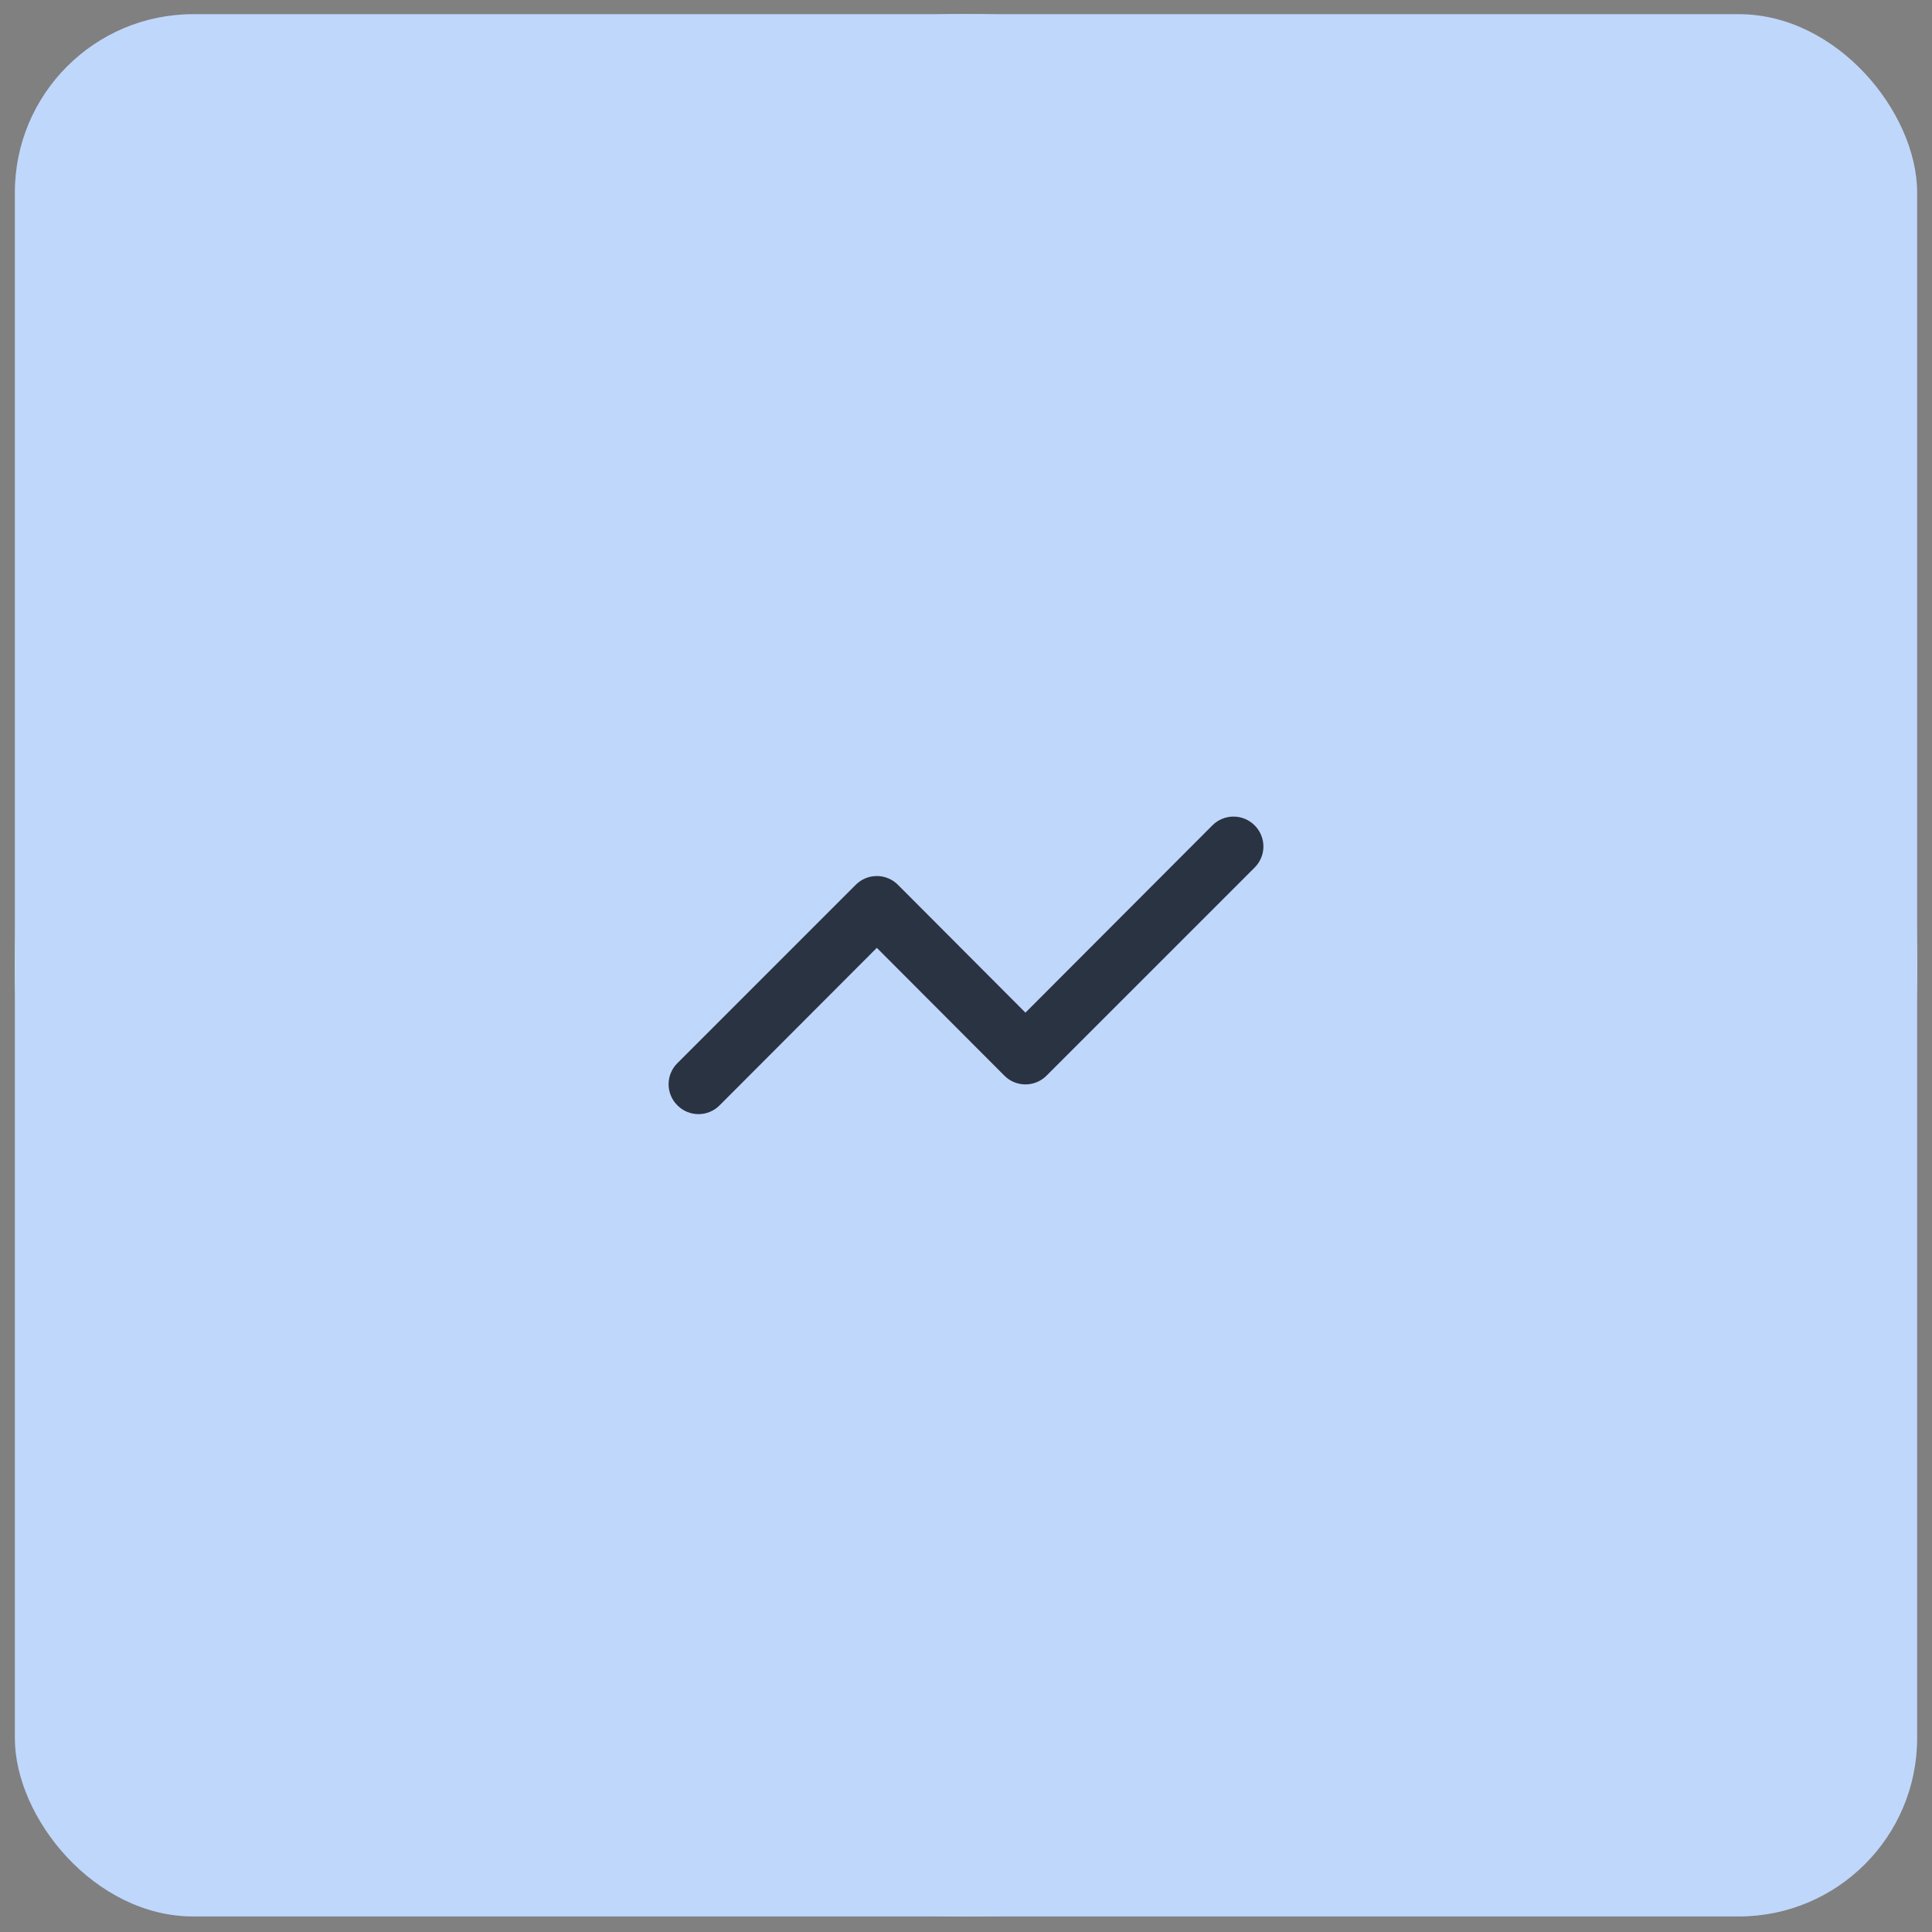 <svg width="65" height="65" viewBox="0 0 65 65" fill="none" xmlns="http://www.w3.org/2000/svg">
<rect x="0" y="0" width="65" height="65" fill="#808080" stroke="none"/>
<circle cx="32.5" cy="32.477" r="32" fill="#DCFCE7"/>
<rect x="0.5" y="0.477" width="64" height="64" rx="6" fill="#C0D7FC"/>
<path d="M42.21 27.768C42.117 27.675 42.006 27.6 41.885 27.55C41.763 27.499 41.632 27.473 41.5 27.473C41.368 27.473 41.237 27.499 41.115 27.55C40.993 27.6 40.883 27.675 40.79 27.768L34.5 34.069L30.21 29.768C30.117 29.675 30.006 29.6 29.884 29.55C29.763 29.499 29.632 29.473 29.5 29.473C29.368 29.473 29.237 29.499 29.115 29.55C28.994 29.6 28.883 29.675 28.79 29.768L22.79 35.769C22.696 35.861 22.622 35.972 22.571 36.094C22.52 36.216 22.494 36.346 22.494 36.478C22.494 36.611 22.52 36.741 22.571 36.863C22.622 36.985 22.696 37.096 22.79 37.188C22.883 37.282 22.994 37.357 23.115 37.407C23.237 37.458 23.368 37.484 23.5 37.484C23.632 37.484 23.763 37.458 23.884 37.407C24.006 37.357 24.117 37.282 24.21 37.188L29.5 31.889L33.79 36.188C33.883 36.282 33.993 36.357 34.115 36.407C34.237 36.458 34.368 36.484 34.5 36.484C34.632 36.484 34.763 36.458 34.885 36.407C35.006 36.357 35.117 36.282 35.21 36.188L42.21 29.189C42.304 29.096 42.378 28.985 42.429 28.863C42.48 28.741 42.506 28.61 42.506 28.479C42.506 28.346 42.48 28.216 42.429 28.094C42.378 27.972 42.304 27.861 42.21 27.768Z" fill="#2A3342"/>
</svg>
